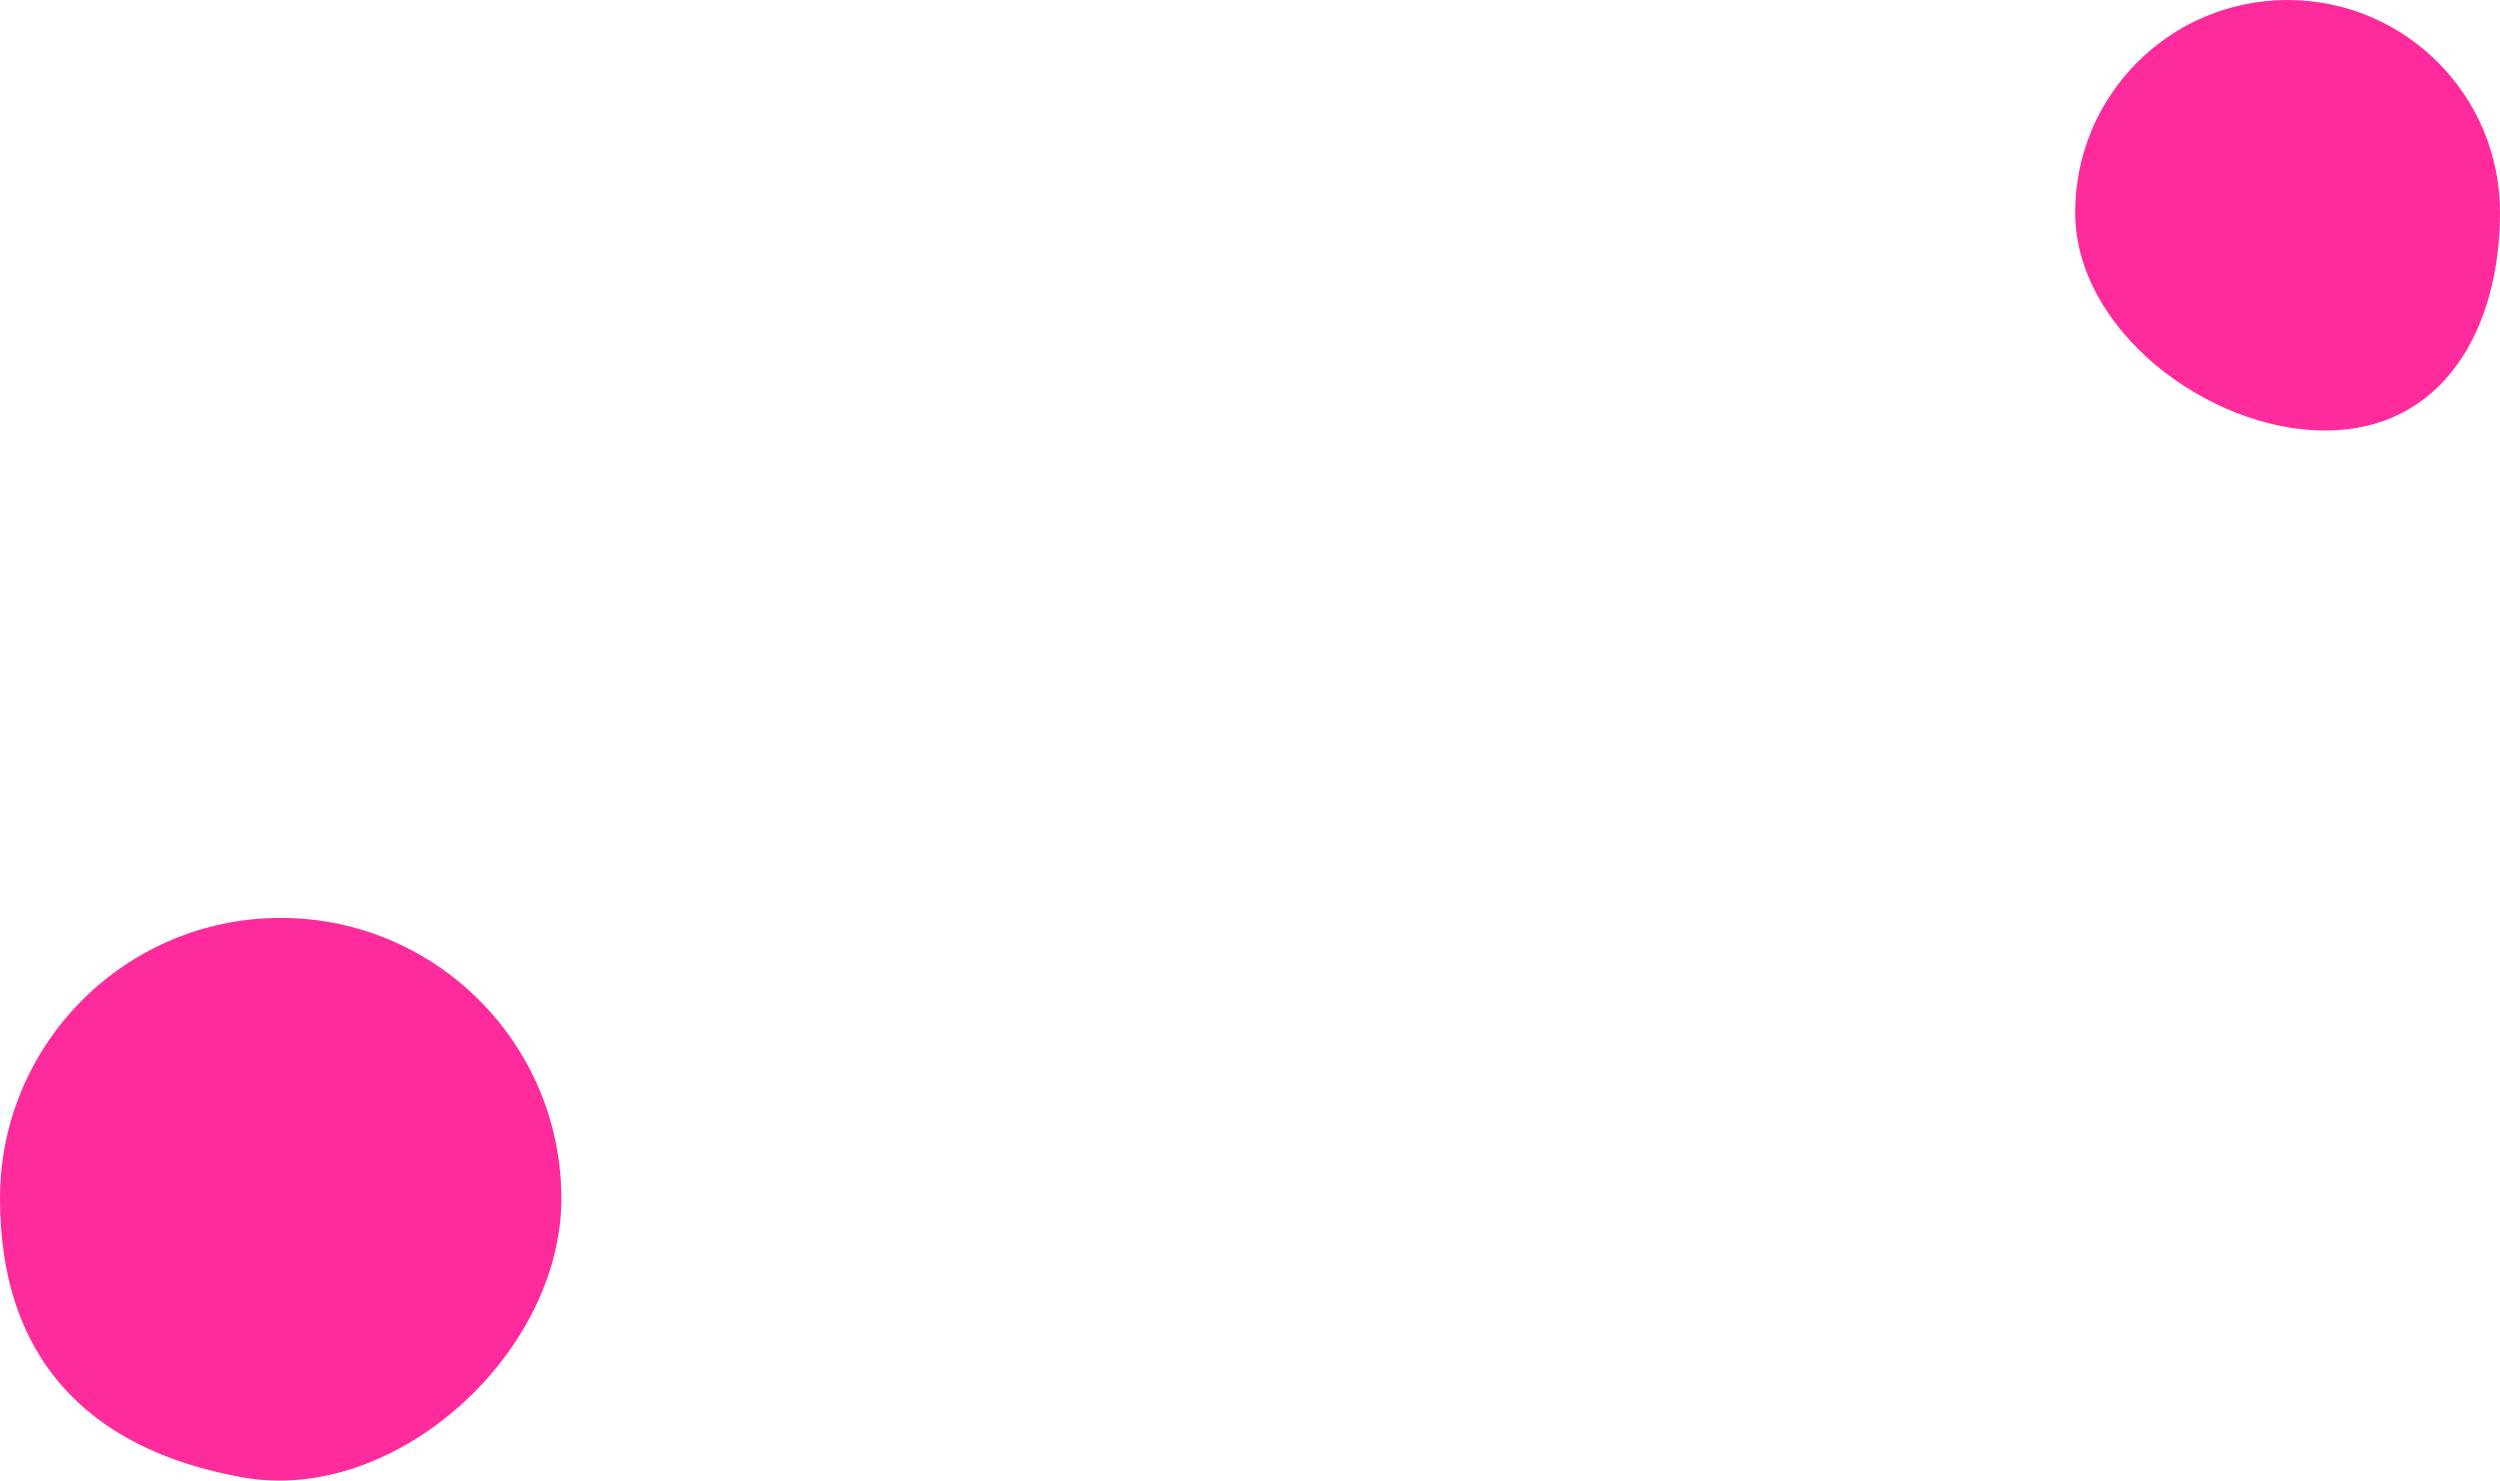 <?xml version="1.0" encoding="UTF-8"?>
<svg id="_レイヤー_2" data-name="レイヤー 2" xmlns="http://www.w3.org/2000/svg" width="659.1" height="390.35" viewBox="0 0 659.1 390.35">
  <defs>
    <style>
      .cls-1 {
        fill: #ff1492;
        opacity: .9;
        stroke-width: 0px;
      }
    </style>
  </defs>
  <g id="DESIGN">
    <path class="cls-1" d="M659.1,56c0,30.93-15.17,57.5-46.1,57.5s-65.9-26.57-65.9-57.5S572.17,0,603.1,0s56,25.07,56,56Z"/>
    <path class="cls-1" d="M148,316c0,40.87-43.77,80.68-84,73.5C22,382,0,356.87,0,316s33.13-74,74-74,74,33.13,74,74Z"/>
  </g>
</svg>